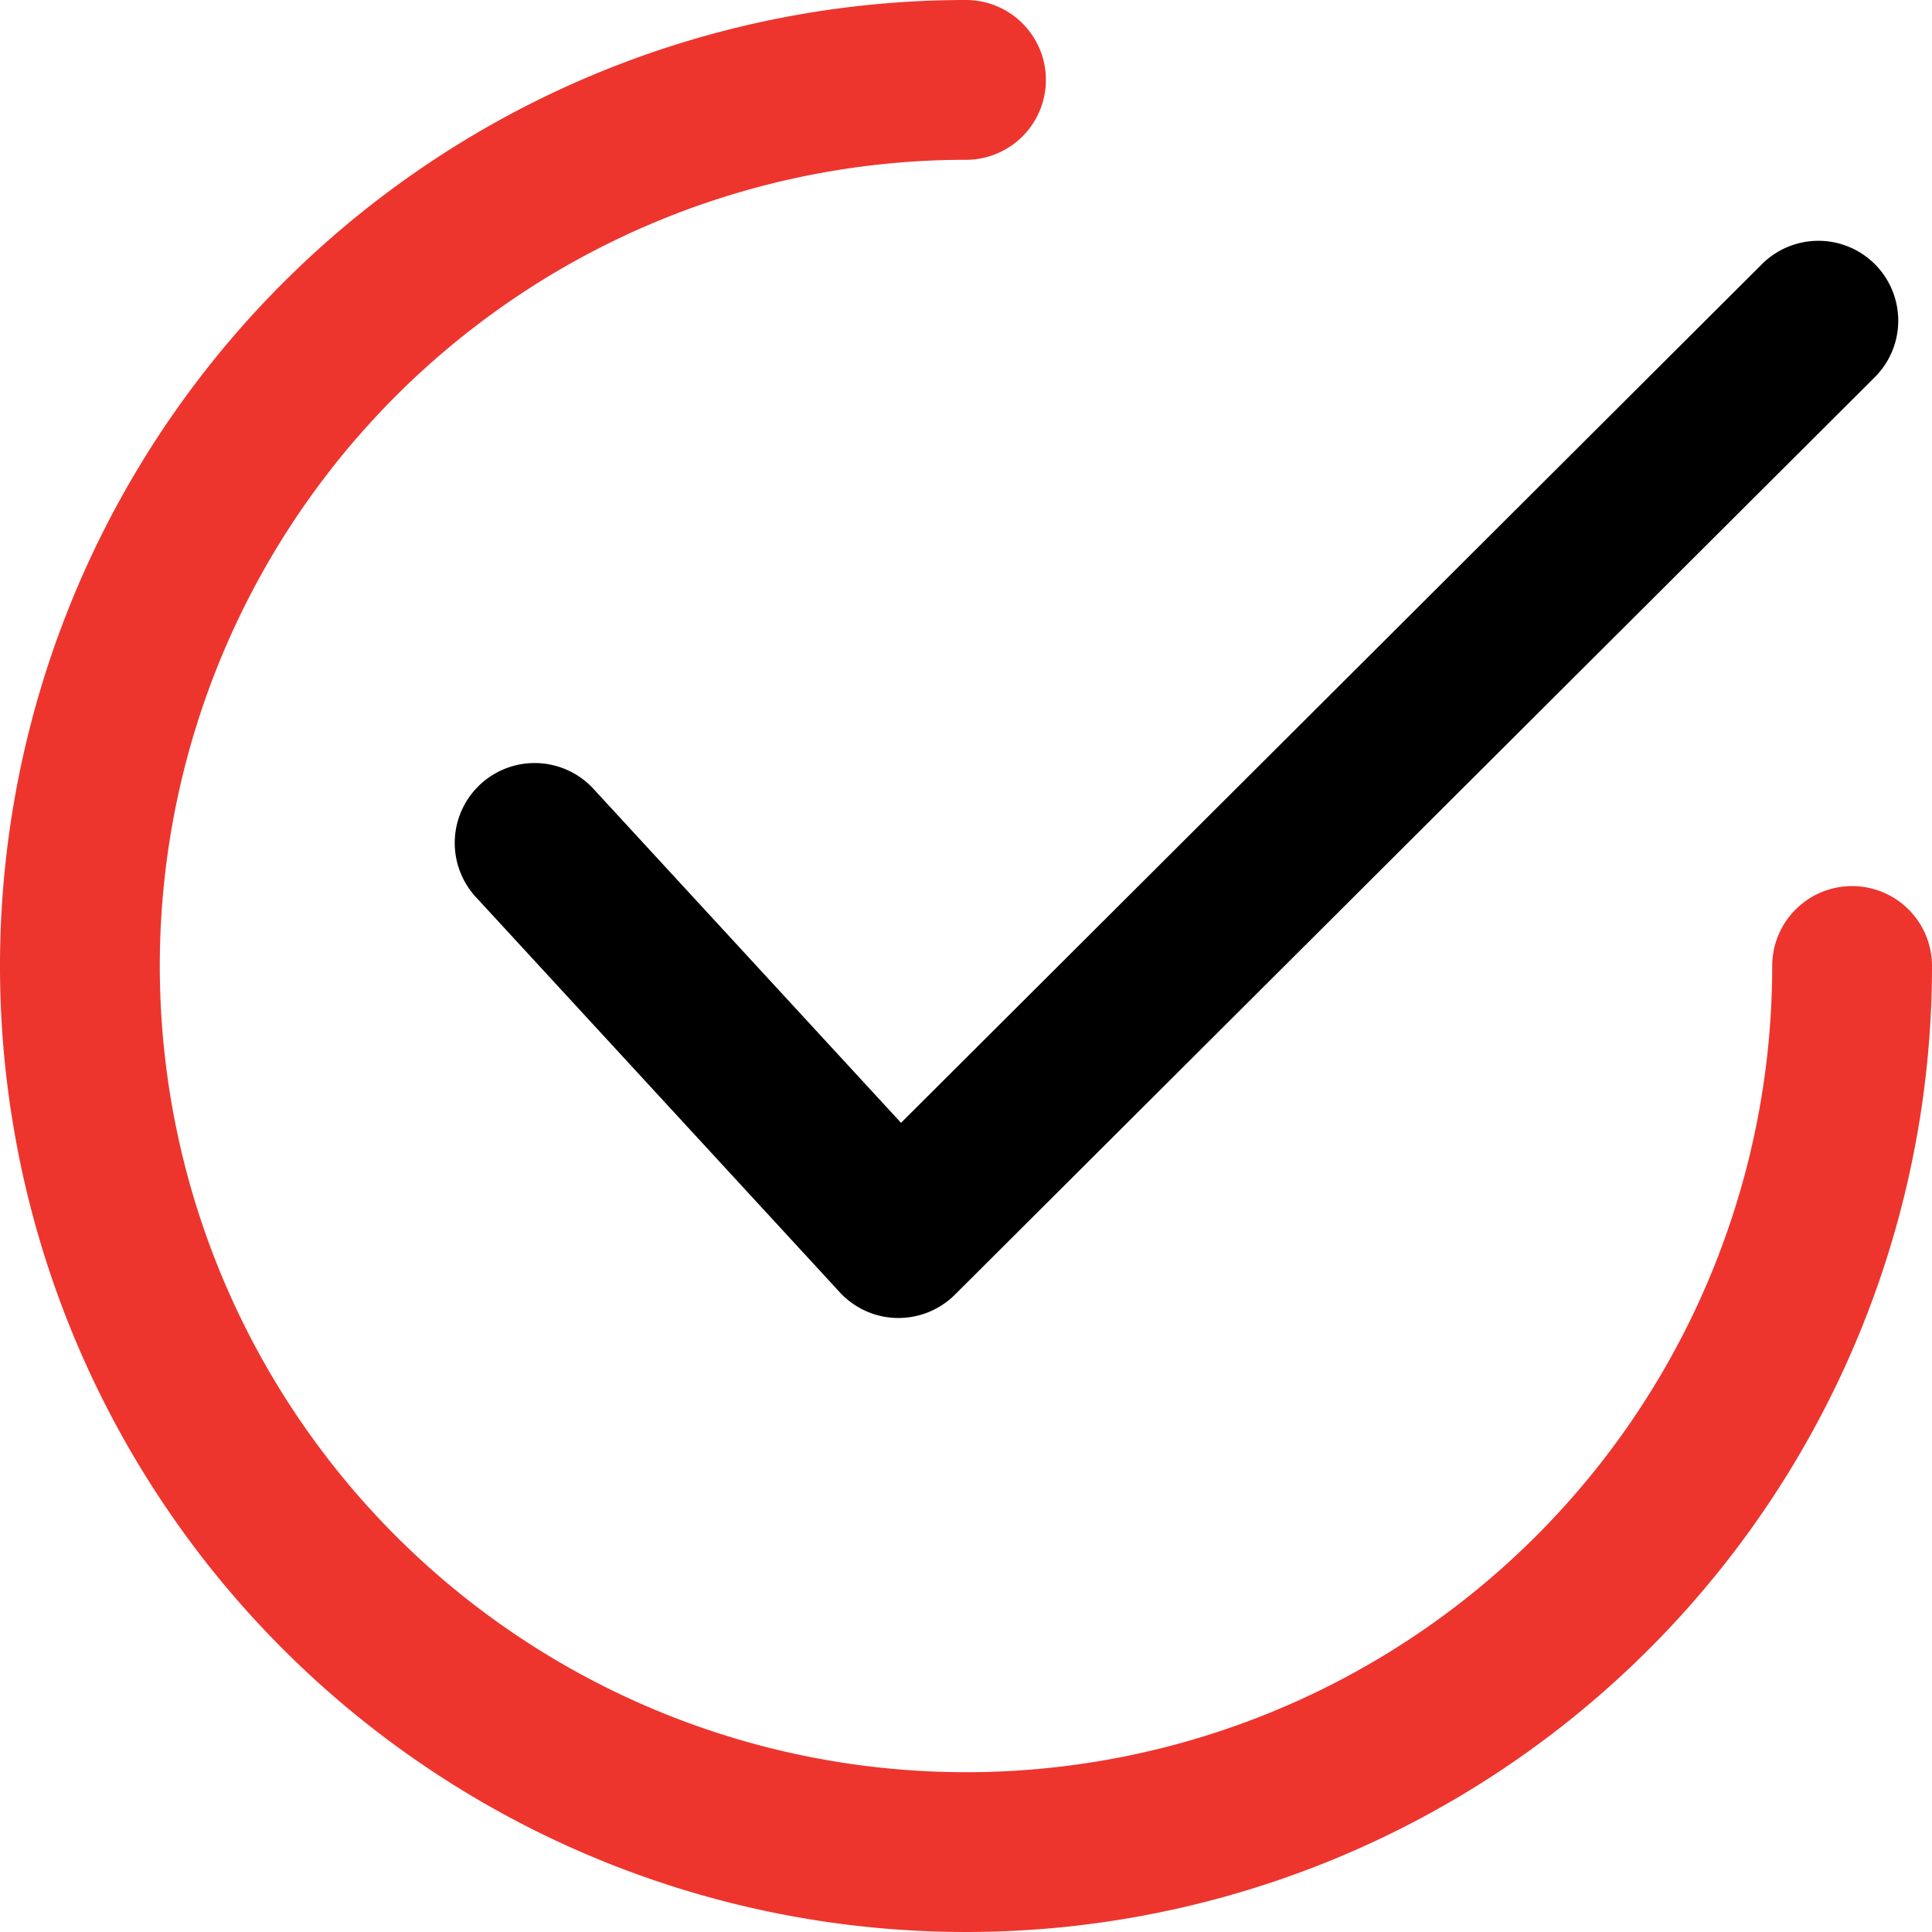 <svg xmlns="http://www.w3.org/2000/svg" width="126.026" height="126.026" viewBox="0 0 126.026 126.026">
  <g id="checked" transform="translate(0.5 0.5)">
    <g id="Group_10219" data-name="Group 10219" transform="translate(29.686 15.708)">
      <g id="Group_10218" data-name="Group 10218">
        <path id="Path_200" data-name="Path 200" d="M213.333,65.711a4.711,4.711,0,0,0-6.663-.008l-56.529,56.38-20.4-22.151a4.712,4.712,0,1,0-6.933,6.383l23.717,25.758a4.706,4.706,0,0,0,3.366,1.519h.1a4.717,4.717,0,0,0,3.327-1.374l60-59.843A4.711,4.711,0,0,0,213.333,65.711Z" transform="translate(-121.568 -64.327)" stroke="#000" stroke-width="1"/>
      </g>
    </g>
    <g id="Group_10221" data-name="Group 10221">
      <g id="Group_10220" data-name="Group 10220">
        <path id="Path_201" data-name="Path 201" d="M120.314,57.8a4.712,4.712,0,0,0-4.712,4.712A53.089,53.089,0,1,1,62.513,9.424a4.712,4.712,0,1,0,0-9.424,62.513,62.513,0,1,0,62.513,62.513A4.712,4.712,0,0,0,120.314,57.8Z" fill="#ed352e" stroke="#ed352e" stroke-width="1"/>
      </g>
    </g>
  </g>
</svg>
